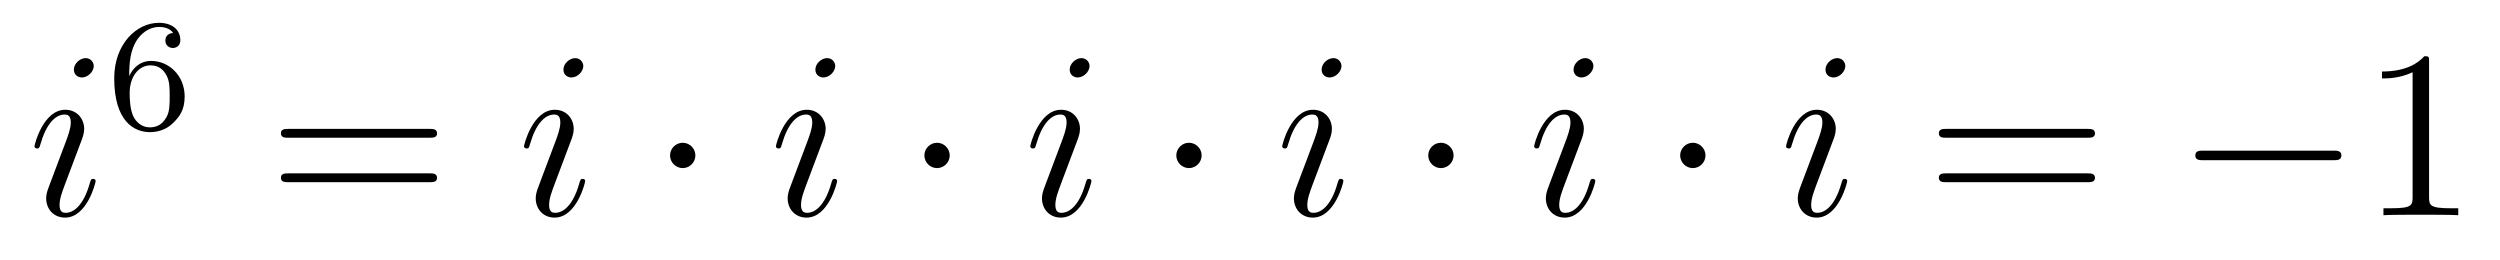 <?xml version='1.0'?>
<!-- This file was generated by dvisvgm 1.14.1 -->
<svg height='13pt' version='1.1' viewBox='0 -13 125 13' width='125pt' xmlns='http://www.w3.org/2000/svg' xmlns:xlink='http://www.w3.org/1999/xlink'>
<g id='page1'>
<g transform='matrix(1 0 0 1 -127 652)'>
<path d='M131.783 -655.949C131.783 -656.009 131.735 -656.057 131.663 -656.057C131.556 -656.057 131.544 -656.021 131.484 -655.818C131.173 -654.73 130.683 -654.36 130.289 -654.36C130.145 -654.36 129.978 -654.395 129.978 -654.754C129.978 -655.077 130.121 -655.435 130.253 -655.794L131.09 -658.017C131.126 -658.113 131.209 -658.328 131.209 -658.555C131.209 -659.058 130.851 -659.512 130.265 -659.512C129.165 -659.512 128.723 -657.778 128.723 -657.683C128.723 -657.635 128.771 -657.575 128.854 -657.575C128.962 -657.575 128.974 -657.623 129.022 -657.79C129.308 -658.794 129.763 -659.273 130.229 -659.273C130.337 -659.273 130.54 -659.261 130.54 -658.878C130.54 -658.567 130.384 -658.173 130.289 -657.91L129.452 -655.687C129.38 -655.495 129.308 -655.304 129.308 -655.089C129.308 -654.551 129.679 -654.12 130.253 -654.12C131.353 -654.12 131.783 -655.866 131.783 -655.949ZM131.688 -661.699C131.688 -661.879 131.544 -662.094 131.281 -662.094C131.006 -662.094 130.695 -661.831 130.695 -661.52C130.695 -661.221 130.946 -661.126 131.09 -661.126C131.412 -661.126 131.688 -661.436 131.688 -661.699Z' fill-rule='evenodd'/>
<path d='M133.46 -661.197C133.46 -661.859 133.515 -662.441 133.802 -662.927C134.041 -663.325 134.448 -663.652 134.95 -663.652C135.109 -663.652 135.476 -663.628 135.659 -663.349C135.3 -663.333 135.268 -663.062 135.268 -662.974C135.268 -662.735 135.452 -662.6 135.643 -662.6C135.786 -662.6 136.017 -662.688 136.017 -662.99C136.017 -663.468 135.659 -663.859 134.942 -663.859C133.834 -663.859 132.711 -662.807 132.711 -661.086C132.711 -658.927 133.715 -658.393 134.487 -658.393C134.87 -658.393 135.284 -658.496 135.643 -658.839C135.962 -659.15 136.233 -659.484 136.233 -660.177C136.233 -661.222 135.444 -661.954 134.559 -661.954C133.986 -661.954 133.643 -661.588 133.46 -661.197ZM134.487 -658.632C134.065 -658.632 133.802 -658.927 133.683 -659.15C133.499 -659.508 133.483 -660.05 133.483 -660.353C133.483 -661.142 133.914 -661.732 134.528 -661.732C134.926 -661.732 135.165 -661.524 135.316 -661.245C135.484 -660.951 135.484 -660.592 135.484 -660.186C135.484 -659.779 135.484 -659.428 135.324 -659.142C135.117 -658.775 134.838 -658.632 134.487 -658.632Z' fill-rule='evenodd'/>
<path d='M148.469 -658.113C148.636 -658.113 148.852 -658.113 148.852 -658.328C148.852 -658.555 148.648 -658.555 148.469 -658.555H141.428C141.261 -658.555 141.046 -658.555 141.046 -658.34C141.046 -658.113 141.249 -658.113 141.428 -658.113H148.469ZM148.469 -655.89C148.636 -655.89 148.852 -655.89 148.852 -656.105C148.852 -656.332 148.648 -656.332 148.469 -656.332H141.428C141.261 -656.332 141.046 -656.332 141.046 -656.117C141.046 -655.89 141.249 -655.89 141.428 -655.89H148.469Z' fill-rule='evenodd'/>
<path d='M156.26 -655.949C156.26 -656.009 156.213 -656.057 156.141 -656.057C156.033 -656.057 156.021 -656.021 155.961 -655.818C155.651 -654.73 155.16 -654.36 154.766 -654.36C154.623 -654.36 154.455 -654.395 154.455 -654.754C154.455 -655.077 154.598 -655.435 154.73 -655.794L155.567 -658.017C155.603 -658.113 155.686 -658.328 155.686 -658.555C155.686 -659.058 155.328 -659.512 154.742 -659.512C153.642 -659.512 153.2 -657.778 153.2 -657.683C153.2 -657.635 153.248 -657.575 153.332 -657.575C153.439 -657.575 153.451 -657.623 153.499 -657.79C153.786 -658.794 154.24 -659.273 154.706 -659.273C154.814 -659.273 155.017 -659.261 155.017 -658.878C155.017 -658.567 154.862 -658.173 154.766 -657.91L153.929 -655.687C153.858 -655.495 153.786 -655.304 153.786 -655.089C153.786 -654.551 154.156 -654.12 154.73 -654.12C155.83 -654.12 156.26 -655.866 156.26 -655.949ZM156.165 -661.699C156.165 -661.879 156.021 -662.094 155.758 -662.094C155.483 -662.094 155.172 -661.831 155.172 -661.52C155.172 -661.221 155.423 -661.126 155.567 -661.126C155.89 -661.126 156.165 -661.436 156.165 -661.699Z' fill-rule='evenodd'/>
<path d='M161.769 -657.228C161.769 -657.575 161.483 -657.862 161.136 -657.862C160.789 -657.862 160.502 -657.575 160.502 -657.228C160.502 -656.882 160.789 -656.595 161.136 -656.595C161.483 -656.595 161.769 -656.882 161.769 -657.228Z' fill-rule='evenodd'/>
<path d='M168.857 -655.949C168.857 -656.009 168.809 -656.057 168.737 -656.057C168.63 -656.057 168.618 -656.021 168.558 -655.818C168.247 -654.73 167.757 -654.36 167.362 -654.36C167.219 -654.36 167.051 -654.395 167.051 -654.754C167.051 -655.077 167.195 -655.435 167.326 -655.794L168.163 -658.017C168.199 -658.113 168.283 -658.328 168.283 -658.555C168.283 -659.058 167.924 -659.512 167.338 -659.512C166.239 -659.512 165.796 -657.778 165.796 -657.683C165.796 -657.635 165.844 -657.575 165.928 -657.575C166.035 -657.575 166.047 -657.623 166.095 -657.79C166.382 -658.794 166.836 -659.273 167.303 -659.273C167.41 -659.273 167.613 -659.261 167.613 -658.878C167.613 -658.567 167.458 -658.173 167.362 -657.91L166.525 -655.687C166.454 -655.495 166.382 -655.304 166.382 -655.089C166.382 -654.551 166.753 -654.12 167.326 -654.12C168.426 -654.12 168.857 -655.866 168.857 -655.949ZM168.761 -661.699C168.761 -661.879 168.618 -662.094 168.354 -662.094C168.08 -662.094 167.769 -661.831 167.769 -661.52C167.769 -661.221 168.02 -661.126 168.163 -661.126C168.486 -661.126 168.761 -661.436 168.761 -661.699Z' fill-rule='evenodd'/>
<path d='M174.486 -657.228C174.486 -657.575 174.199 -657.862 173.852 -657.862C173.506 -657.862 173.219 -657.575 173.219 -657.228C173.219 -656.882 173.506 -656.595 173.852 -656.595C174.199 -656.595 174.486 -656.882 174.486 -657.228Z' fill-rule='evenodd'/>
<path d='M181.573 -655.949C181.573 -656.009 181.525 -656.057 181.453 -656.057C181.346 -656.057 181.334 -656.021 181.274 -655.818C180.963 -654.73 180.473 -654.36 180.079 -654.36C179.935 -654.36 179.768 -654.395 179.768 -654.754C179.768 -655.077 179.911 -655.435 180.043 -655.794L180.88 -658.017C180.916 -658.113 180.999 -658.328 180.999 -658.555C180.999 -659.058 180.641 -659.512 180.055 -659.512C178.955 -659.512 178.513 -657.778 178.513 -657.683C178.513 -657.635 178.561 -657.575 178.644 -657.575C178.752 -657.575 178.764 -657.623 178.812 -657.79C179.098 -658.794 179.553 -659.273 180.019 -659.273C180.127 -659.273 180.33 -659.261 180.33 -658.878C180.33 -658.567 180.174 -658.173 180.079 -657.91L179.242 -655.687C179.17 -655.495 179.098 -655.304 179.098 -655.089C179.098 -654.551 179.469 -654.12 180.043 -654.12C181.143 -654.12 181.573 -655.866 181.573 -655.949ZM181.478 -661.699C181.478 -661.879 181.334 -662.094 181.071 -662.094C180.796 -662.094 180.485 -661.831 180.485 -661.52C180.485 -661.221 180.736 -661.126 180.88 -661.126C181.203 -661.126 181.478 -661.436 181.478 -661.699Z' fill-rule='evenodd'/>
<path d='M187.082 -657.228C187.082 -657.575 186.795 -657.862 186.449 -657.862C186.102 -657.862 185.815 -657.575 185.815 -657.228C185.815 -656.882 186.102 -656.595 186.449 -656.595C186.795 -656.595 187.082 -656.882 187.082 -657.228Z' fill-rule='evenodd'/>
<path d='M194.17 -655.949C194.17 -656.009 194.122 -656.057 194.05 -656.057C193.943 -656.057 193.931 -656.021 193.871 -655.818C193.56 -654.73 193.069 -654.36 192.676 -654.36C192.532 -654.36 192.365 -654.395 192.365 -654.754C192.365 -655.077 192.508 -655.435 192.64 -655.794L193.476 -658.017C193.512 -658.113 193.596 -658.328 193.596 -658.555C193.596 -659.058 193.237 -659.512 192.652 -659.512C191.551 -659.512 191.109 -657.778 191.109 -657.683C191.109 -657.635 191.157 -657.575 191.241 -657.575C191.348 -657.575 191.36 -657.623 191.408 -657.79C191.695 -658.794 192.149 -659.273 192.616 -659.273C192.722 -659.273 192.926 -659.261 192.926 -658.878C192.926 -658.567 192.77 -658.173 192.676 -657.91L191.838 -655.687C191.767 -655.495 191.695 -655.304 191.695 -655.089C191.695 -654.551 192.066 -654.12 192.64 -654.12C193.739 -654.12 194.17 -655.866 194.17 -655.949ZM194.074 -661.699C194.074 -661.879 193.931 -662.094 193.667 -662.094C193.392 -662.094 193.081 -661.831 193.081 -661.52C193.081 -661.221 193.333 -661.126 193.476 -661.126C193.799 -661.126 194.074 -661.436 194.074 -661.699Z' fill-rule='evenodd'/>
<path d='M199.679 -657.228C199.679 -657.575 199.392 -657.862 199.045 -657.862S198.412 -657.575 198.412 -657.228C198.412 -656.882 198.698 -656.595 199.045 -656.595S199.679 -656.882 199.679 -657.228Z' fill-rule='evenodd'/>
<path d='M206.766 -655.949C206.766 -656.009 206.718 -656.057 206.646 -656.057C206.539 -656.057 206.527 -656.021 206.467 -655.818C206.156 -654.73 205.666 -654.36 205.272 -654.36C205.128 -654.36 204.961 -654.395 204.961 -654.754C204.961 -655.077 205.104 -655.435 205.236 -655.794L206.072 -658.017C206.108 -658.113 206.192 -658.328 206.192 -658.555C206.192 -659.058 205.834 -659.512 205.248 -659.512C204.148 -659.512 203.706 -657.778 203.706 -657.683C203.706 -657.635 203.754 -657.575 203.837 -657.575C203.945 -657.575 203.957 -657.623 204.005 -657.79C204.292 -658.794 204.745 -659.273 205.212 -659.273C205.319 -659.273 205.523 -659.261 205.523 -658.878C205.523 -658.567 205.367 -658.173 205.272 -657.91L204.434 -655.687C204.364 -655.495 204.292 -655.304 204.292 -655.089C204.292 -654.551 204.662 -654.12 205.236 -654.12C206.335 -654.12 206.766 -655.866 206.766 -655.949ZM206.67 -661.699C206.67 -661.879 206.527 -662.094 206.263 -662.094C205.988 -662.094 205.678 -661.831 205.678 -661.52C205.678 -661.221 205.93 -661.126 206.072 -661.126C206.395 -661.126 206.67 -661.436 206.67 -661.699Z' fill-rule='evenodd'/>
<path d='M212.275 -657.228C212.275 -657.575 211.988 -657.862 211.642 -657.862C211.295 -657.862 211.008 -657.575 211.008 -657.228C211.008 -656.882 211.295 -656.595 211.642 -656.595C211.988 -656.595 212.275 -656.882 212.275 -657.228Z' fill-rule='evenodd'/>
<path d='M219.362 -655.949C219.362 -656.009 219.314 -656.057 219.242 -656.057C219.136 -656.057 219.124 -656.021 219.064 -655.818C218.753 -654.73 218.262 -654.36 217.868 -654.36C217.724 -654.36 217.558 -654.395 217.558 -654.754C217.558 -655.077 217.7 -655.435 217.832 -655.794L218.669 -658.017C218.705 -658.113 218.789 -658.328 218.789 -658.555C218.789 -659.058 218.43 -659.512 217.844 -659.512C216.744 -659.512 216.302 -657.778 216.302 -657.683C216.302 -657.635 216.35 -657.575 216.433 -657.575C216.541 -657.575 216.553 -657.623 216.601 -657.79C216.888 -658.794 217.342 -659.273 217.808 -659.273C217.915 -659.273 218.119 -659.261 218.119 -658.878C218.119 -658.567 217.963 -658.173 217.868 -657.91L217.031 -655.687C216.96 -655.495 216.888 -655.304 216.888 -655.089C216.888 -654.551 217.259 -654.12 217.832 -654.12C218.932 -654.12 219.362 -655.866 219.362 -655.949ZM219.266 -661.699C219.266 -661.879 219.124 -662.094 218.86 -662.094C218.585 -662.094 218.274 -661.831 218.274 -661.52C218.274 -661.221 218.526 -661.126 218.669 -661.126C218.992 -661.126 219.266 -661.436 219.266 -661.699Z' fill-rule='evenodd'/>
<path d='M231.365 -658.113C231.533 -658.113 231.748 -658.113 231.748 -658.328C231.748 -658.555 231.545 -658.555 231.365 -658.555H224.324C224.156 -658.555 223.942 -658.555 223.942 -658.34C223.942 -658.113 224.146 -658.113 224.324 -658.113H231.365ZM231.365 -655.89C231.533 -655.89 231.748 -655.89 231.748 -656.105C231.748 -656.332 231.545 -656.332 231.365 -656.332H224.324C224.156 -656.332 223.942 -656.332 223.942 -656.117C223.942 -655.89 224.146 -655.89 224.324 -655.89H231.365Z' fill-rule='evenodd'/>
<path d='M243.652 -656.989C243.854 -656.989 244.069 -656.989 244.069 -657.228C244.069 -657.468 243.854 -657.468 243.652 -657.468H237.184C236.981 -657.468 236.766 -657.468 236.766 -657.228C236.766 -656.989 236.981 -656.989 237.184 -656.989H243.652Z' fill-rule='evenodd'/>
<path d='M248.454 -661.902C248.454 -662.178 248.454 -662.189 248.215 -662.189C247.928 -661.867 247.331 -661.424 246.1 -661.424V-661.078C246.374 -661.078 246.972 -661.078 247.63 -661.388V-655.16C247.63 -654.73 247.594 -654.587 246.541 -654.587H246.172V-654.24C246.494 -654.264 247.654 -654.264 248.048 -654.264S249.59 -654.264 249.913 -654.24V-654.587H249.542C248.49 -654.587 248.454 -654.73 248.454 -655.16V-661.902Z' fill-rule='evenodd'/>
</g>
</g>
</svg>
